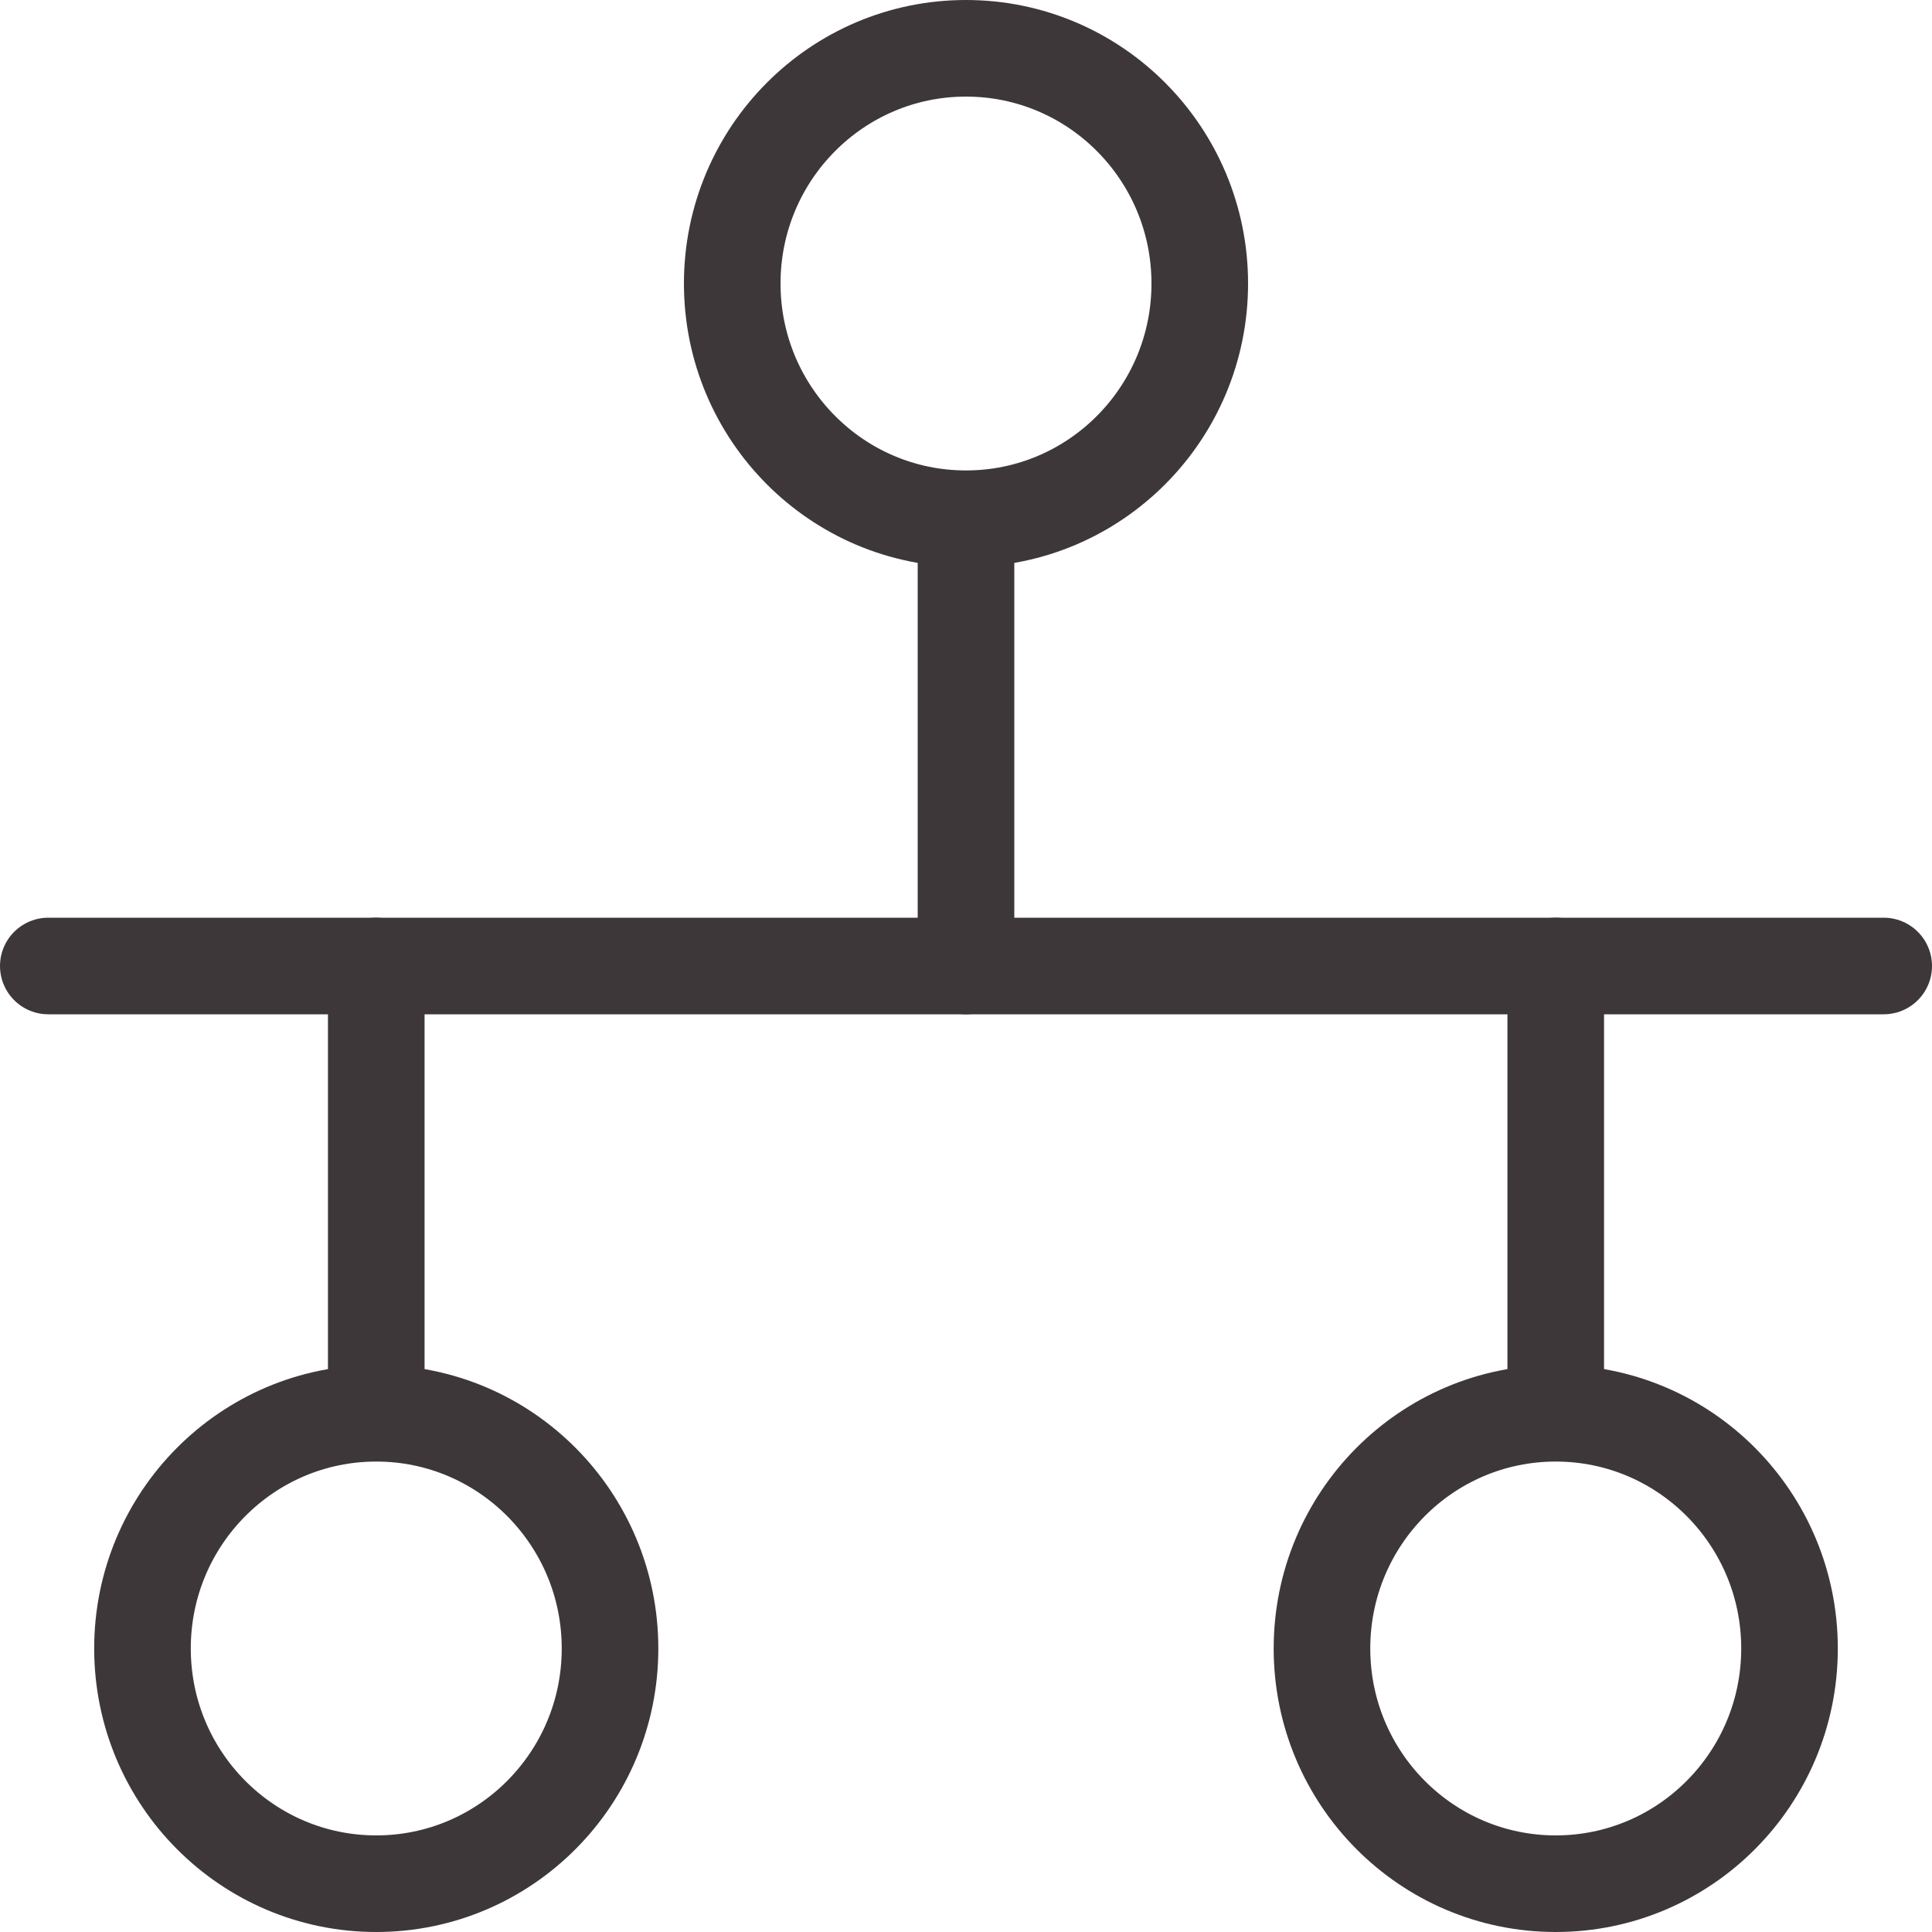 <?xml version="1.0" encoding="UTF-8"?><svg id="uuid-ccb643af-9217-4781-b77c-7dbb158ce921" xmlns="http://www.w3.org/2000/svg" viewBox="0 0 40 40"><ellipse cx="32.21" cy="34.13" rx="4.84" ry="4.87" style="fill:none; stroke:#3e3739; stroke-linecap:round; stroke-linejoin:round; stroke-width:2px;"/><ellipse cx="7.79" cy="34.13" rx="4.84" ry="4.87" style="fill:none; stroke:#3e3739; stroke-linecap:round; stroke-linejoin:round; stroke-width:2px;"/><ellipse cx="20" cy="5.87" rx="4.84" ry="4.87" style="fill:none; stroke:#3e3739; stroke-linecap:round; stroke-linejoin:round; stroke-width:2px;"/><line x1="39" y1="20" x2="1" y2="20" style="fill:none; stroke:#3e3739; stroke-linecap:round; stroke-linejoin:round; stroke-width:2px;"/><line x1="32.21" y1="29.25" x2="32.21" y2="20" style="fill:none; stroke:#3e3739; stroke-linecap:round; stroke-linejoin:round; stroke-width:2px;"/><line x1="20" y1="10.75" x2="20" y2="20" style="fill:none; stroke:#3e3739; stroke-linecap:round; stroke-linejoin:round; stroke-width:2px;"/><line x1="7.79" y1="29.25" x2="7.79" y2="20" style="fill:none; stroke:#3e3739; stroke-linecap:round; stroke-linejoin:round; stroke-width:2px;"/></svg>